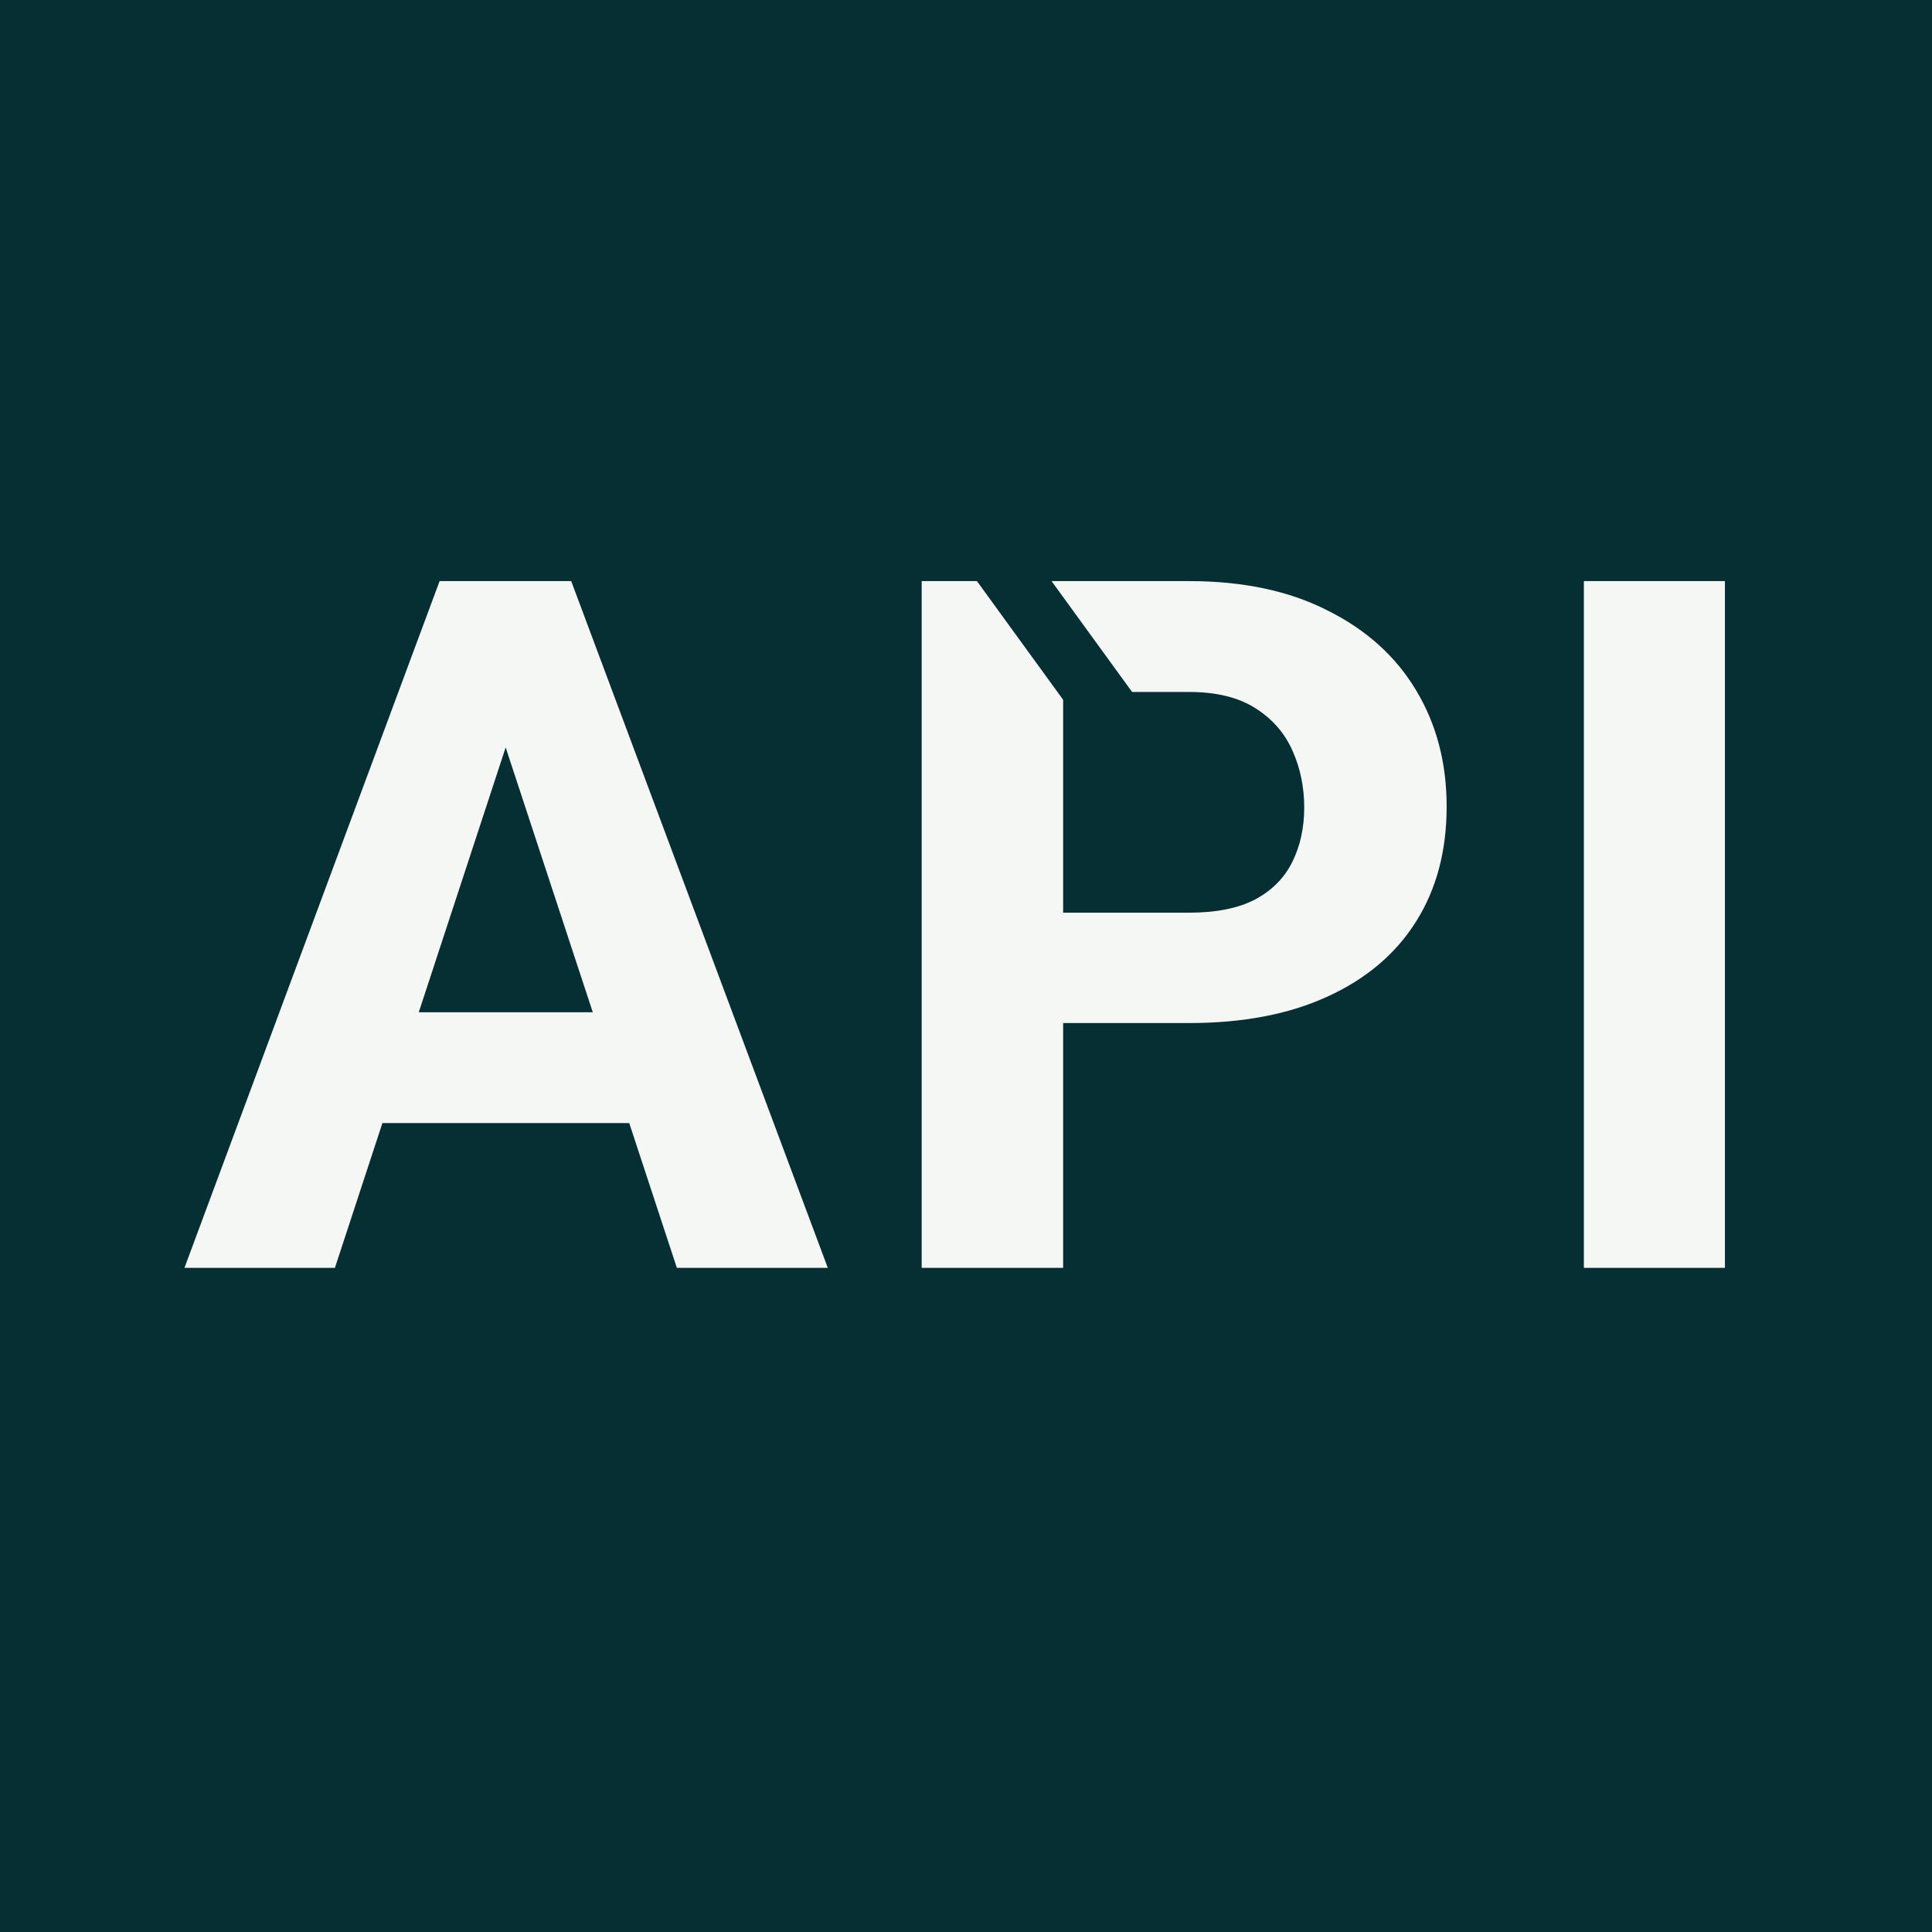 <svg width="32" height="32" viewBox="0 0 32 32" fill="none" xmlns="http://www.w3.org/2000/svg">
<rect width="32" height="32" fill="#062F34"/>
<line x1="15.754" y1="7.343" x2="24.882" y2="17.815" stroke="#062F34" stroke-width="2"/>
<path d="M8.641 11.57L5.547 21H3.055L7.281 9.625H8.867L8.641 11.57ZM11.211 21L8.109 11.57L7.859 9.625H9.461L13.711 21H11.211ZM11.07 16.766V18.602H5.062V16.766H11.07ZM19.695 16.945H16.797V15.117H19.695C20.143 15.117 20.508 15.044 20.789 14.898C21.07 14.747 21.276 14.539 21.406 14.273C21.537 14.008 21.602 13.708 21.602 13.375C21.602 13.037 21.537 12.721 21.406 12.43C21.276 12.138 21.07 11.904 20.789 11.727C20.508 11.55 20.143 11.461 19.695 11.461H17.609V21H15.266V9.625H19.695C20.586 9.625 21.349 9.786 21.984 10.109C22.625 10.427 23.115 10.867 23.453 11.43C23.792 11.992 23.961 12.635 23.961 13.359C23.961 14.094 23.792 14.729 23.453 15.266C23.115 15.802 22.625 16.216 21.984 16.508C21.349 16.799 20.586 16.945 19.695 16.945ZM28.57 9.625V21H26.234V9.625H28.57Z" fill="#F4F7F3"/>
<line x1="15.405" y1="7.706" x2="19.561" y2="13.427" stroke="#062F34"/>
</svg>
